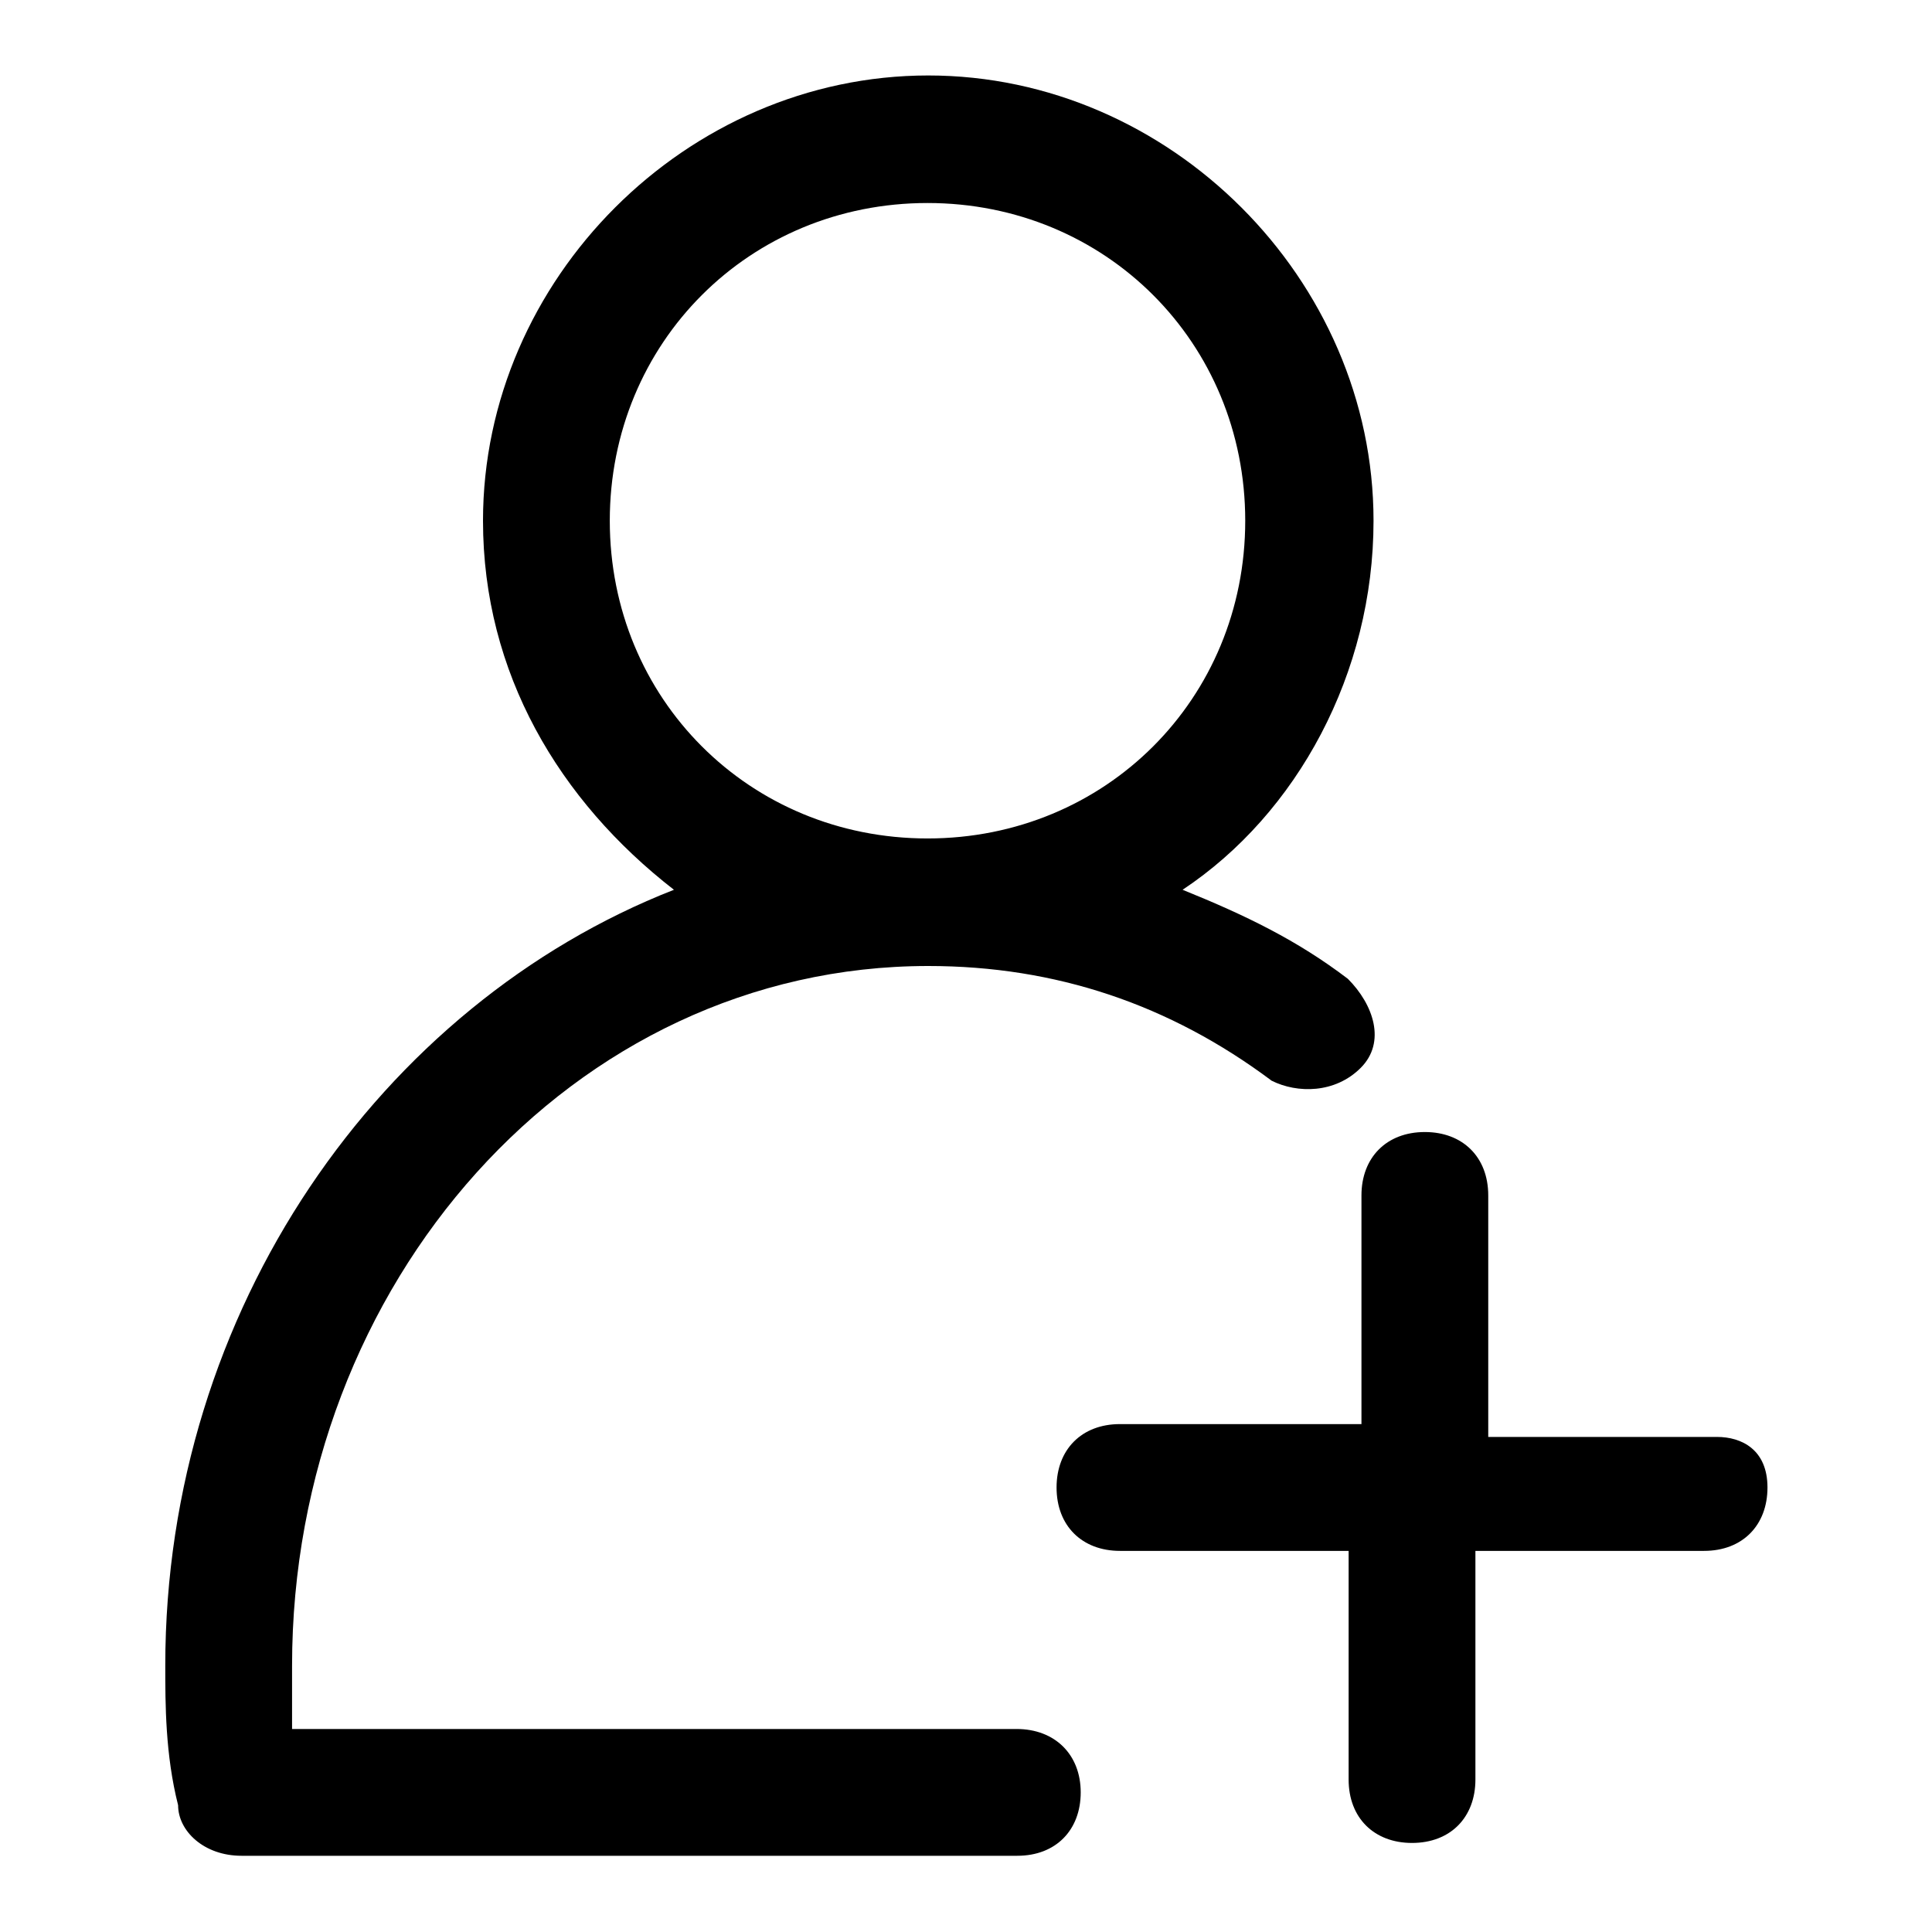 <?xml version="1.0" encoding="utf-8"?>
<!-- Svg Vector Icons : http://www.onlinewebfonts.com/icon -->
<!DOCTYPE svg PUBLIC "-//W3C//DTD SVG 1.1//EN" "http://www.w3.org/Graphics/SVG/1.1/DTD/svg11.dtd">
<svg version="1.1" xmlns="http://www.w3.org/2000/svg" xmlns:xlink="http://www.w3.org/1999/xlink" x="0px" y="0px" viewBox="0 0 256 256" enable-background="new 0 0 256 256" xml:space="preserve">
<g> <path fill="#000000" d="M134.7,229.1H38.7v-8.4c0-50.6,37.1-92.7,84.3-92.7c16.9,0,32,5.1,45.5,15.2c3.4,1.7,8.4,1.7,11.8-1.7 c3.4-3.4,1.7-8.4-1.7-11.8c-6.7-5.1-13.5-8.4-21.9-11.8c15.2-10.1,25.3-28.7,25.3-48.9c0-32-27-59-59-59s-59,27-59,59 c0,20.2,10.1,37.1,25.3,48.9c-38.8,15.2-67.4,55.6-67.4,102.8c0,5.1,0,11.8,1.7,18.5c0,3.4,3.4,6.7,8.4,6.7h102.8 c5.1,0,8.4-3.4,8.4-8.4S139.8,229.1,134.7,229.1z M80.8,69c0-23.6,18.5-42.1,42.1-42.1s42.1,18.5,42.1,42.1s-18.5,42.1-42.1,42.1 S80.8,92.6,80.8,69z"/> <path fill="#000000" d="M227.5,190.4h-30.3v-32c0-5.1-3.4-8.4-8.4-8.4c-5.1,0-8.4,3.4-8.4,8.4v30.3h-32c-5.1,0-8.4,3.4-8.4,8.4 c0,5.1,3.4,8.4,8.4,8.4h30.3v30.3c0,5.1,3.4,8.4,8.4,8.4c5.1,0,8.4-3.4,8.4-8.4v-30.3h30.3c5.1,0,8.4-3.4,8.4-8.4 C234.2,192.1,230.8,190.4,227.5,190.4L227.5,190.4z"/></g>
</svg>